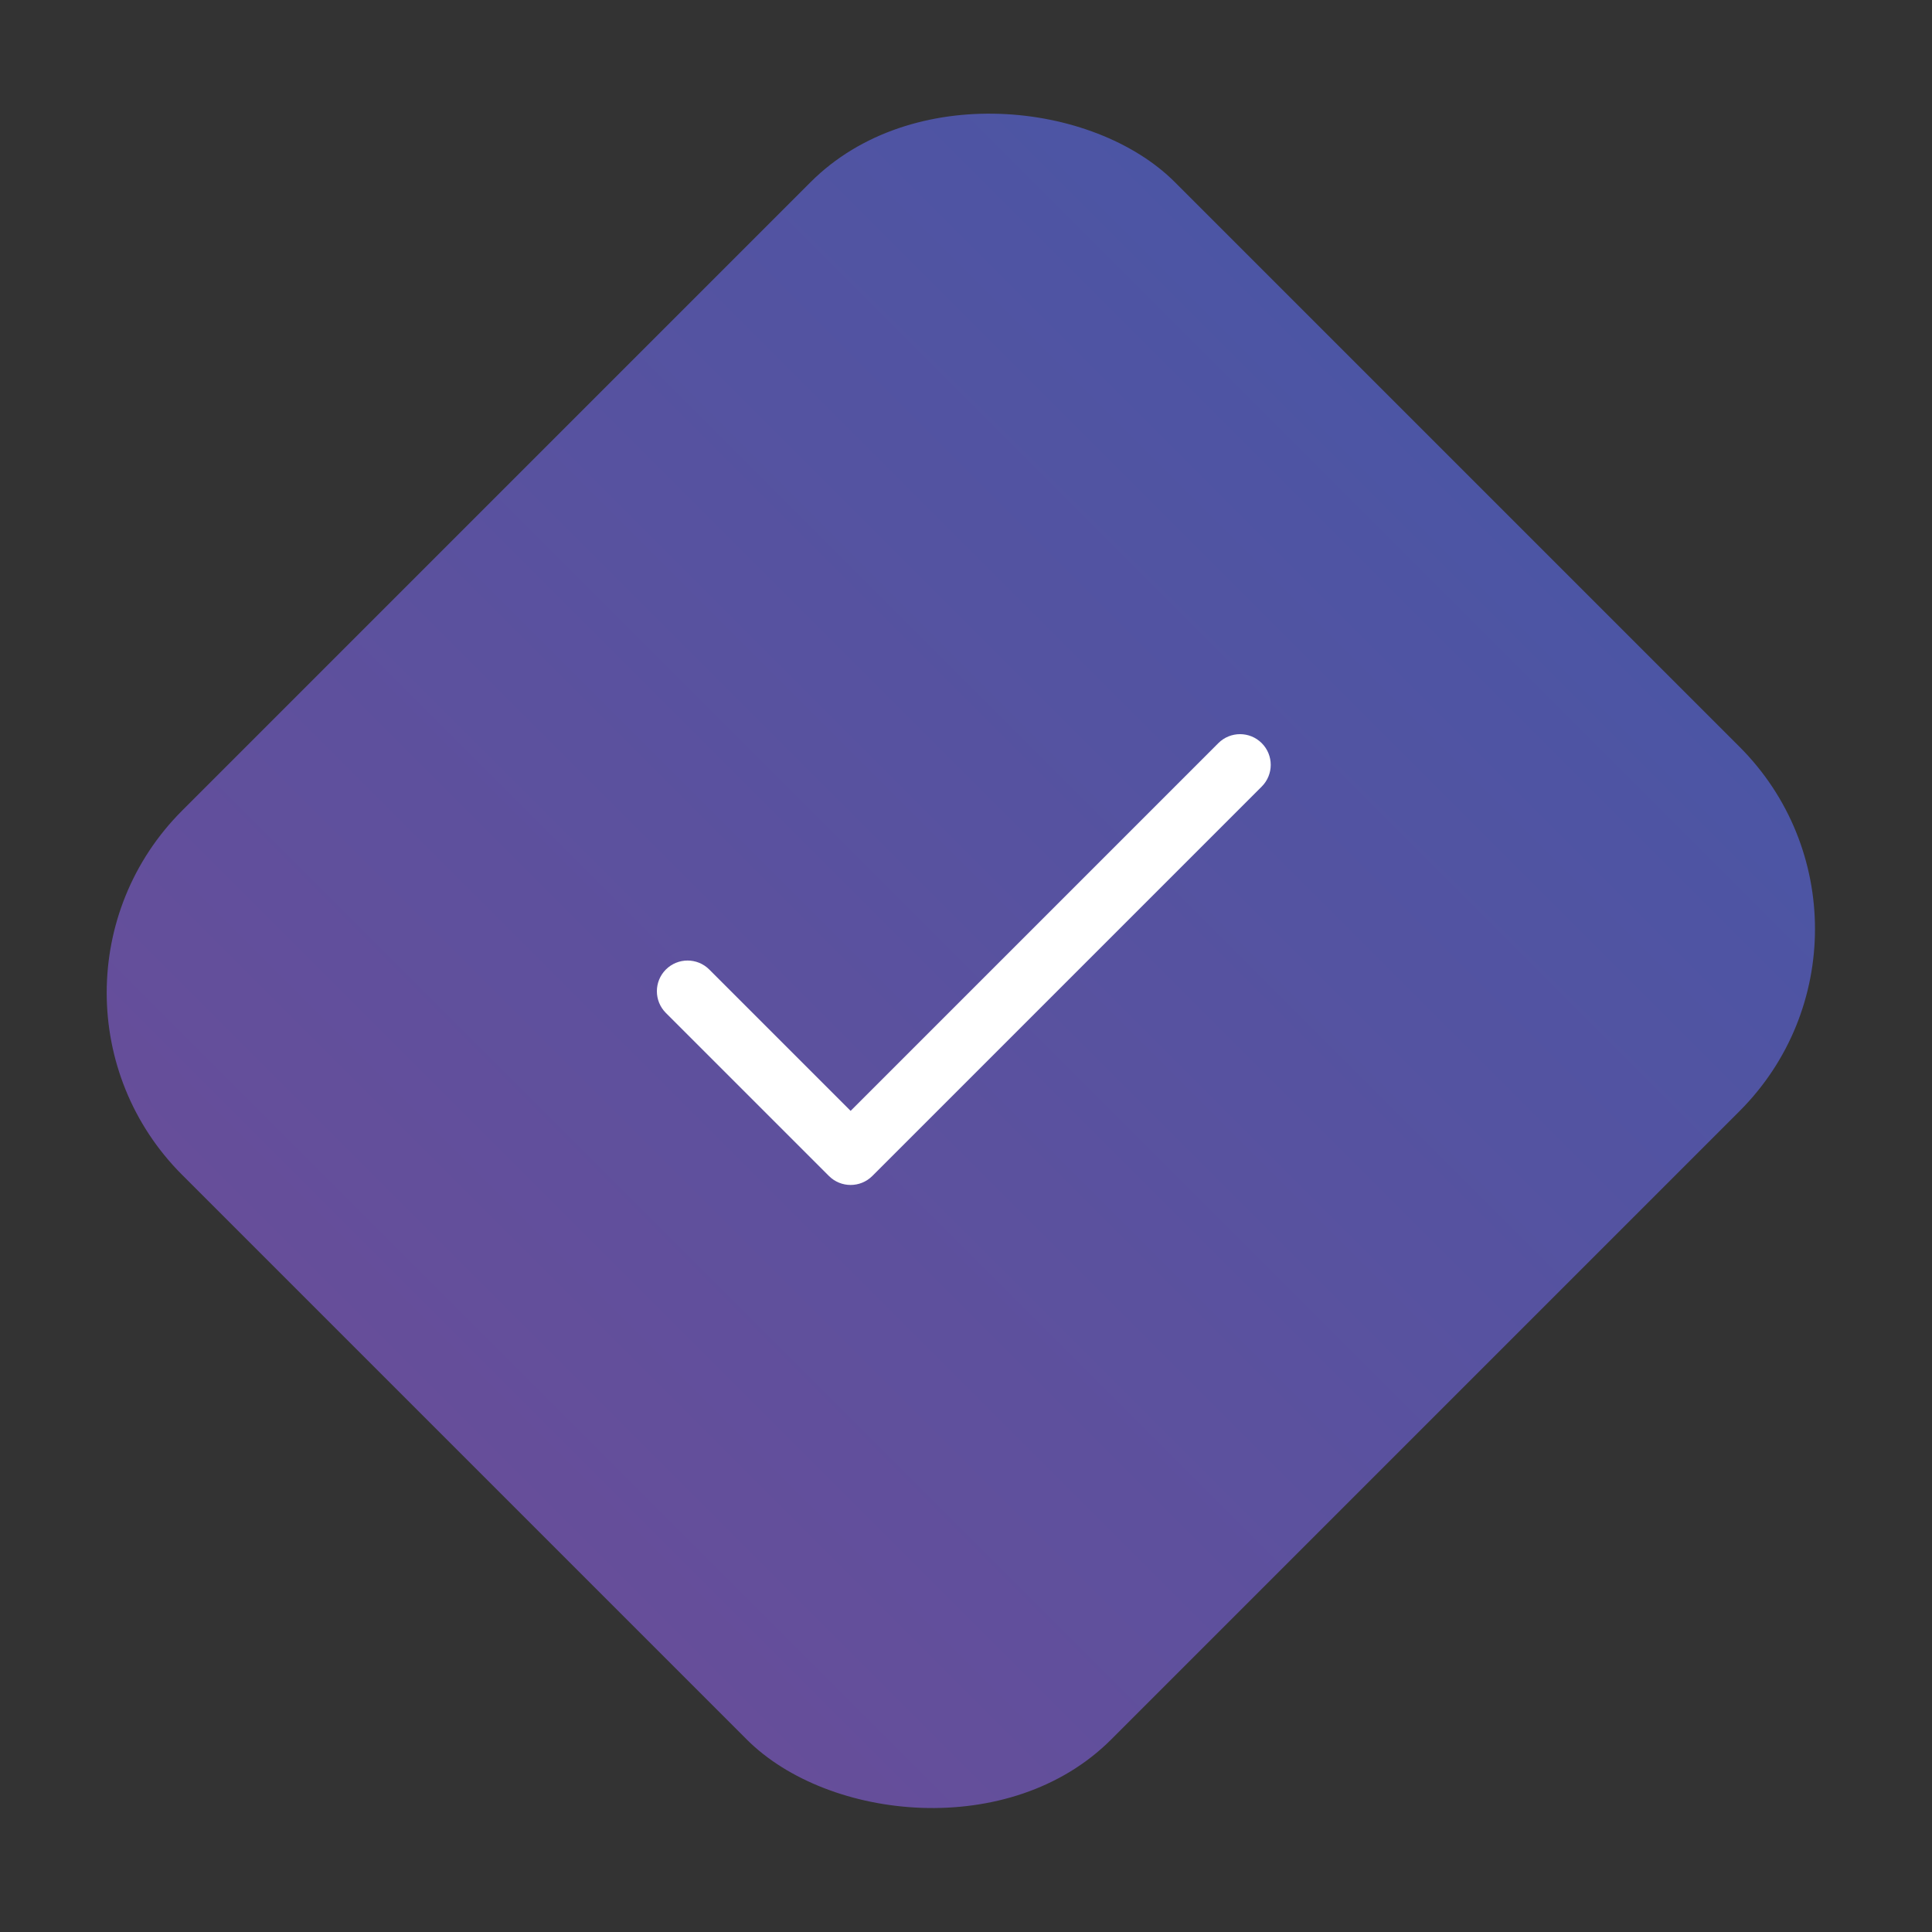 <svg width="150" height="150" viewBox="0 0 150 150" fill="none" xmlns="http://www.w3.org/2000/svg">
<rect x="0" y="0" width="150" height="150" fill="#333333" stroke="none"/>
<rect y="77.075" width="109" height="102" rx="20" transform="rotate(-45 0 77.075)" fill="url(#paint0_linear)"/>
<path d="M97.961 57.698C97.031 56.767 95.522 56.767 94.591 57.698L66.042 86.248L55.068 75.274C54.137 74.343 52.629 74.343 51.698 75.274C50.767 76.204 50.767 77.713 51.698 78.644L64.357 91.302C65.287 92.233 66.797 92.232 67.727 91.302L97.961 61.068C98.892 60.137 98.892 58.629 97.961 57.698Z" fill="white"/>
<defs>
<linearGradient id="paint0_linear" x1="0" y1="179.075" x2="109" y2="179.075" gradientUnits="userSpaceOnUse">
<stop stop-color="#664E9A"/>
<stop offset="1" stop-color="#4C55A4"/>
</linearGradient>
</defs>
</svg>
